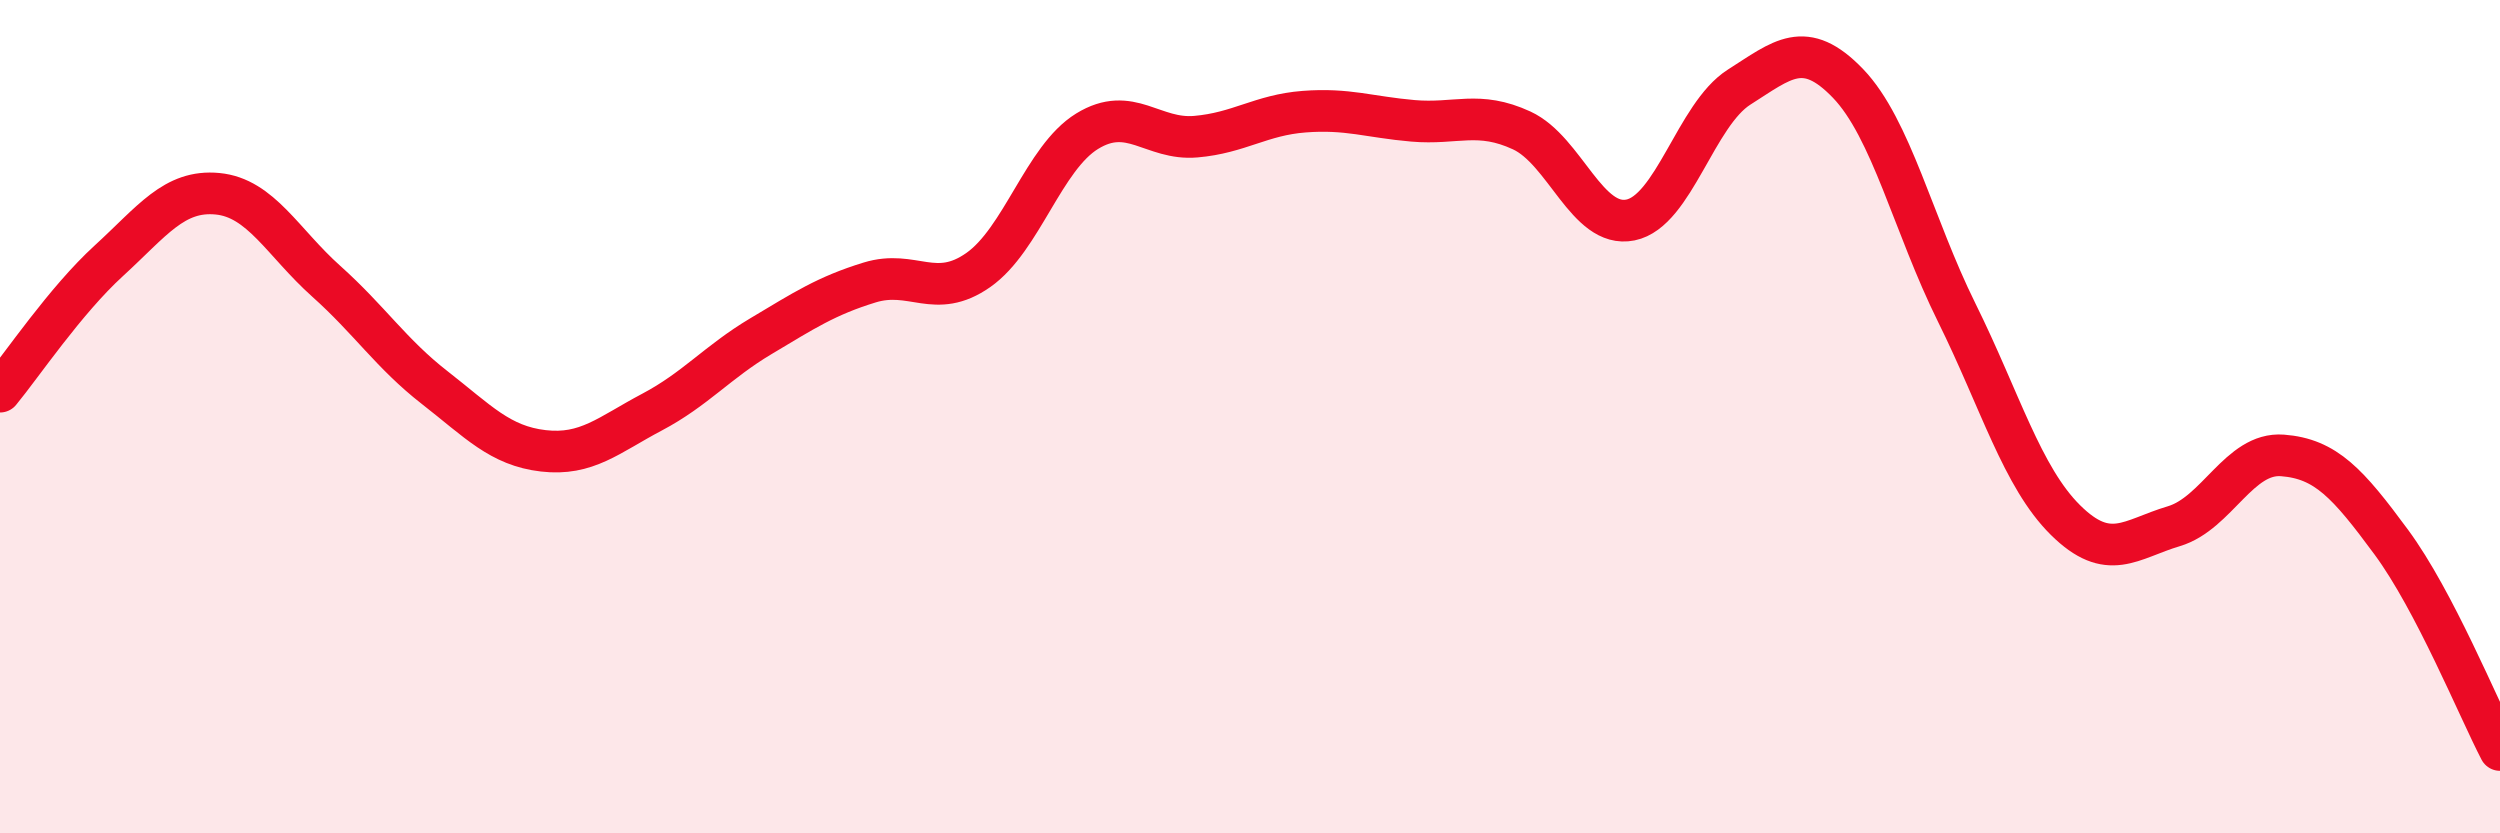 
    <svg width="60" height="20" viewBox="0 0 60 20" xmlns="http://www.w3.org/2000/svg">
      <path
        d="M 0,9.4 C 0.52,8.77 1.57,7.21 2.61,6.26 C 3.65,5.31 4.18,4.55 5.22,4.65 C 6.26,4.75 6.79,5.82 7.83,6.75 C 8.87,7.68 9.39,8.49 10.43,9.3 C 11.47,10.11 12,10.7 13.04,10.82 C 14.08,10.94 14.61,10.44 15.65,9.89 C 16.69,9.34 17.22,8.69 18.26,8.07 C 19.3,7.45 19.83,7.1 20.87,6.78 C 21.91,6.46 22.44,7.21 23.48,6.48 C 24.52,5.75 25.05,3.79 26.09,3.15 C 27.13,2.51 27.66,3.37 28.7,3.28 C 29.74,3.19 30.26,2.76 31.3,2.68 C 32.34,2.6 32.87,2.81 33.91,2.9 C 34.95,2.99 35.48,2.65 36.52,3.13 C 37.56,3.61 38.09,5.49 39.13,5.28 C 40.17,5.07 40.7,2.75 41.74,2.09 C 42.78,1.43 43.31,0.92 44.35,2 C 45.39,3.08 45.92,5.4 46.96,7.5 C 48,9.6 48.53,11.45 49.57,12.48 C 50.61,13.51 51.13,12.94 52.17,12.63 C 53.21,12.32 53.74,10.85 54.78,10.93 C 55.82,11.01 56.35,11.6 57.39,13.01 C 58.43,14.42 59.48,17 60,18L60 20L0 20Z"
        fill="#EB0A25"
        opacity="0.1"
        stroke-linecap="round"
        stroke-linejoin="round"
      />
      <path
        d="M 0,9.4 C 0.52,8.77 1.57,7.21 2.61,6.26 C 3.65,5.31 4.18,4.55 5.22,4.65 C 6.26,4.75 6.79,5.82 7.83,6.75 C 8.87,7.68 9.39,8.49 10.43,9.3 C 11.47,10.11 12,10.7 13.04,10.82 C 14.08,10.94 14.61,10.44 15.65,9.89 C 16.69,9.34 17.22,8.69 18.26,8.07 C 19.3,7.45 19.83,7.1 20.87,6.78 C 21.91,6.46 22.44,7.21 23.48,6.48 C 24.52,5.75 25.05,3.79 26.09,3.15 C 27.13,2.51 27.66,3.37 28.7,3.28 C 29.74,3.19 30.26,2.76 31.3,2.68 C 32.34,2.6 32.87,2.81 33.91,2.9 C 34.95,2.99 35.48,2.65 36.52,3.13 C 37.56,3.61 38.09,5.49 39.13,5.28 C 40.17,5.07 40.7,2.75 41.74,2.09 C 42.78,1.43 43.31,0.92 44.35,2 C 45.39,3.08 45.92,5.4 46.96,7.5 C 48,9.6 48.53,11.45 49.57,12.48 C 50.61,13.51 51.13,12.94 52.17,12.63 C 53.21,12.32 53.74,10.85 54.78,10.93 C 55.82,11.01 56.35,11.6 57.39,13.01 C 58.43,14.42 59.48,17 60,18"
        stroke="#EB0A25"
        stroke-width="1"
        fill="none"
        stroke-linecap="round"
        stroke-linejoin="round"
      />
    </svg>
  